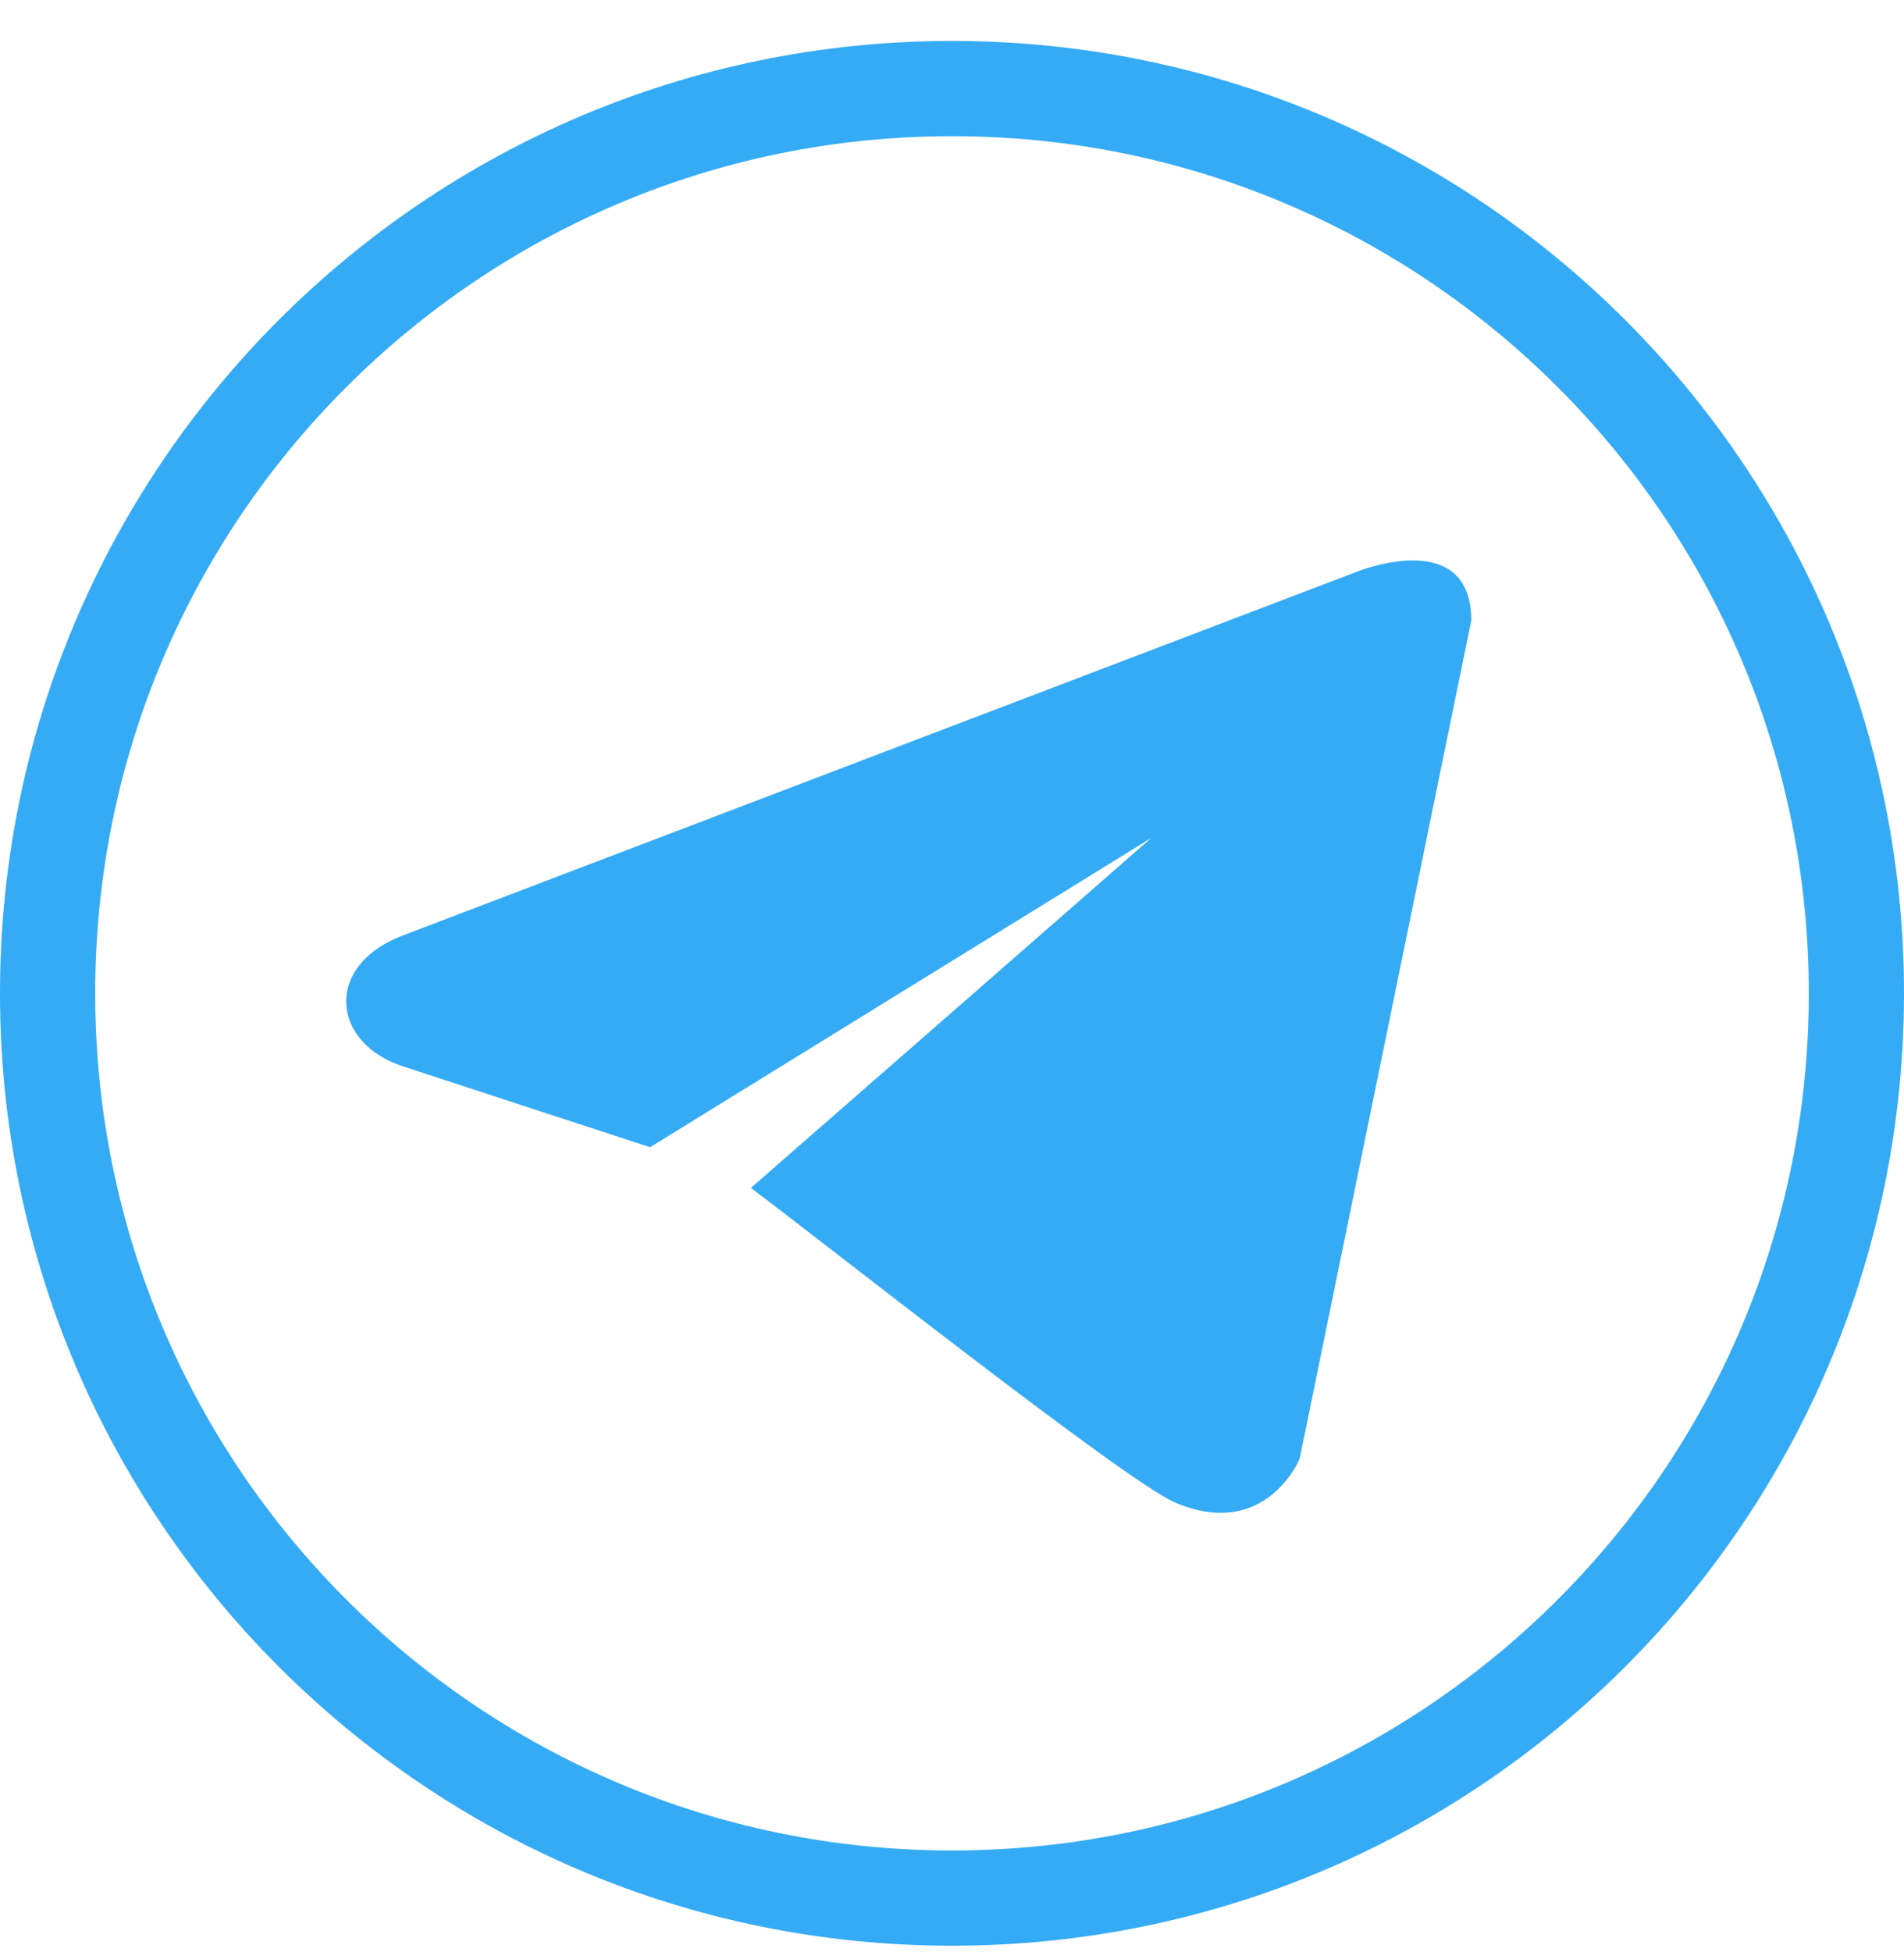 <svg width="40" height="41" viewBox="0 0 40 41" fill="none" xmlns="http://www.w3.org/2000/svg">
<path d="M24.688 31.554C26.591 32.361 27.301 30.641 27.303 30.636L30.909 13.032C30.909 11.11 28.683 11.932 28.491 12.012L8.496 19.632C6.779 20.264 6.955 21.922 8.49 22.401C10.211 22.968 11.935 23.528 13.658 24.091L24.188 17.596C21.385 20.048 18.579 22.497 15.774 24.947L15.774 24.947C17.214 26.018 23.653 31.115 24.688 31.554Z" fill="#35ABF6"/>
<path d="M1 20.86C1 10.367 9.507 1.86 20 1.86C30.493 1.86 39 10.367 39 20.86C39 31.354 30.493 39.86 20 39.86C9.507 39.86 1 31.354 1 20.86Z" stroke="#35ABF6" stroke-width="2"/>
</svg>
